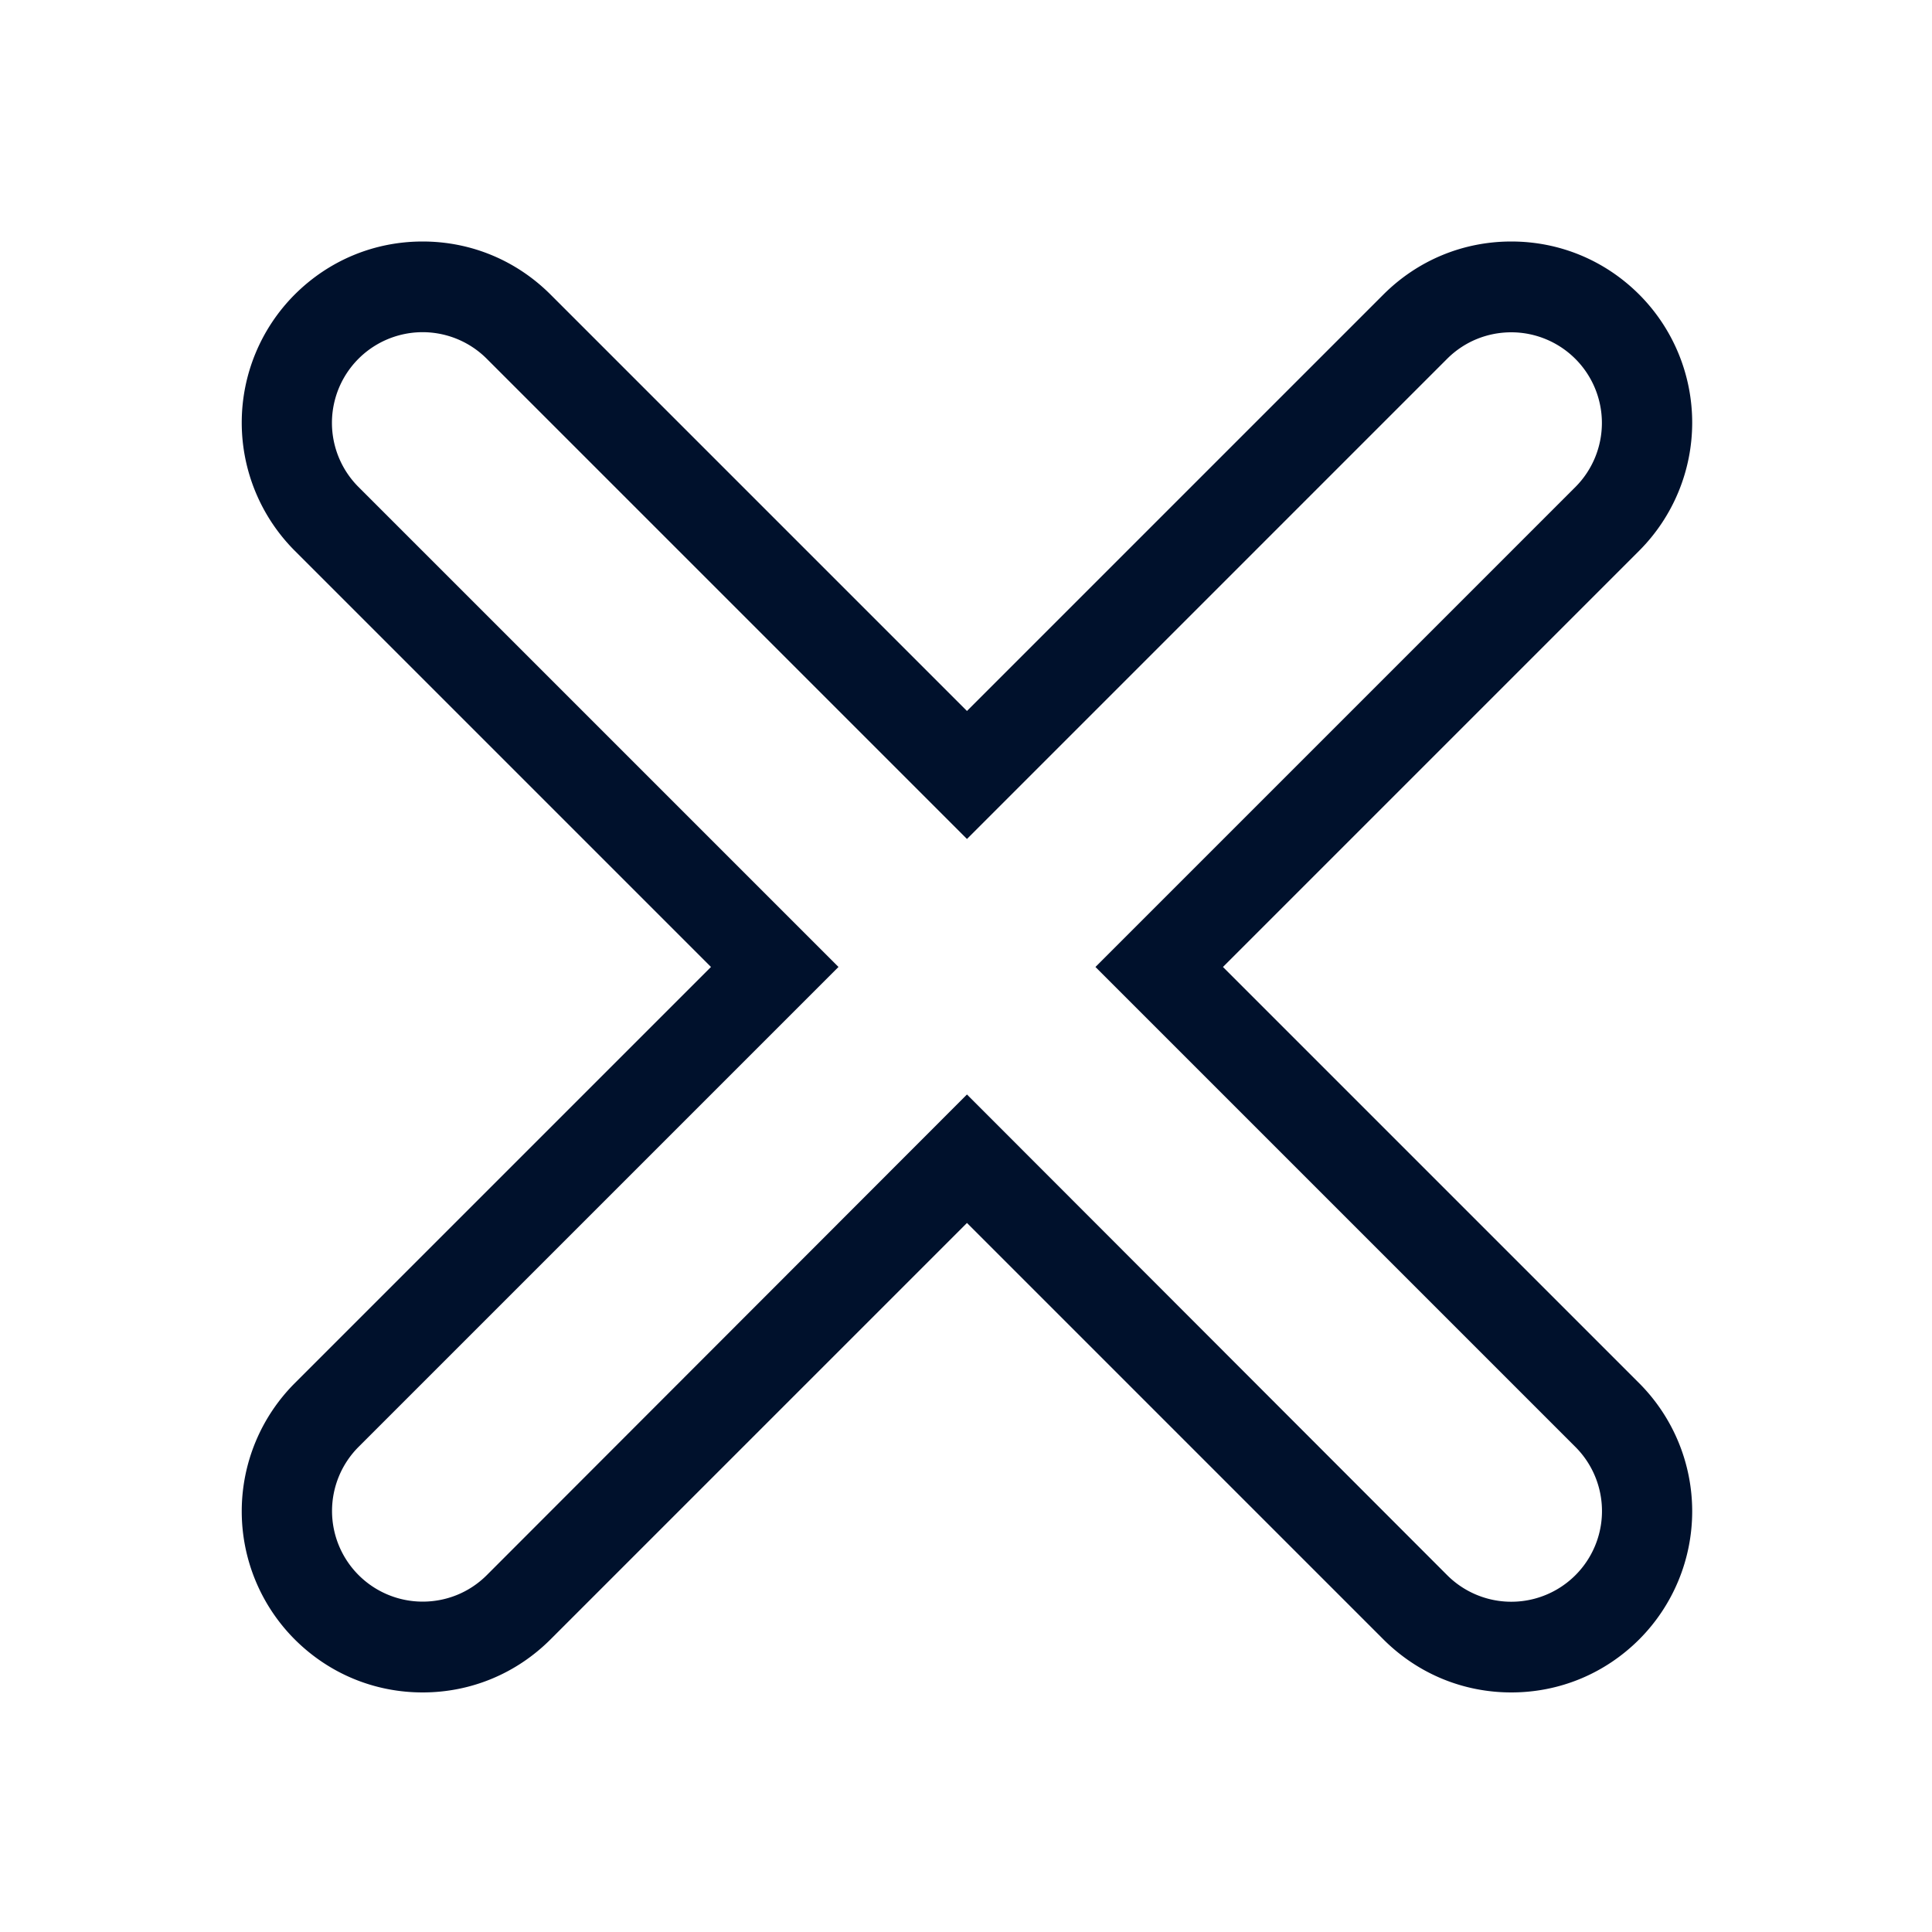<svg xmlns="http://www.w3.org/2000/svg" width="40" height="40" fill="none" viewBox="0 0 40 40"><path fill="#00112C" d="M31.29 5c-1 0-1.94.39-2.65 1.1l-8.62 8.62L11.4 6.1C10.69 5.39 9.75 5 8.75 5s-1.94.39-2.65 1.1a3.754 3.754 0 000 5.3l8.62 8.62-8.62 8.62a3.754 3.754 0 000 5.3c.71.71 1.65 1.1 2.65 1.1s1.94-.39 2.65-1.1l8.62-8.62 8.62 8.62c.71.71 1.65 1.1 2.65 1.1s1.94-.39 2.65-1.1a3.754 3.754 0 000-5.3l-8.62-8.62 8.62-8.62a3.754 3.754 0 000-5.3c-.71-.71-1.65-1.1-2.65-1.1zm0 1.88a1.877 1.877 0 011.33 3.2l-9.94 9.94 9.94 9.94a1.877 1.877 0 11-2.66 2.65l-9.94-9.95-9.94 9.95c-.37.37-.85.55-1.33.55a1.877 1.877 0 01-1.33-3.2l9.94-9.94-9.94-9.94a1.877 1.877 0 112.66-2.65l9.94 9.94 9.94-9.94c.37-.37.85-.55 1.33-.55z"/></svg>